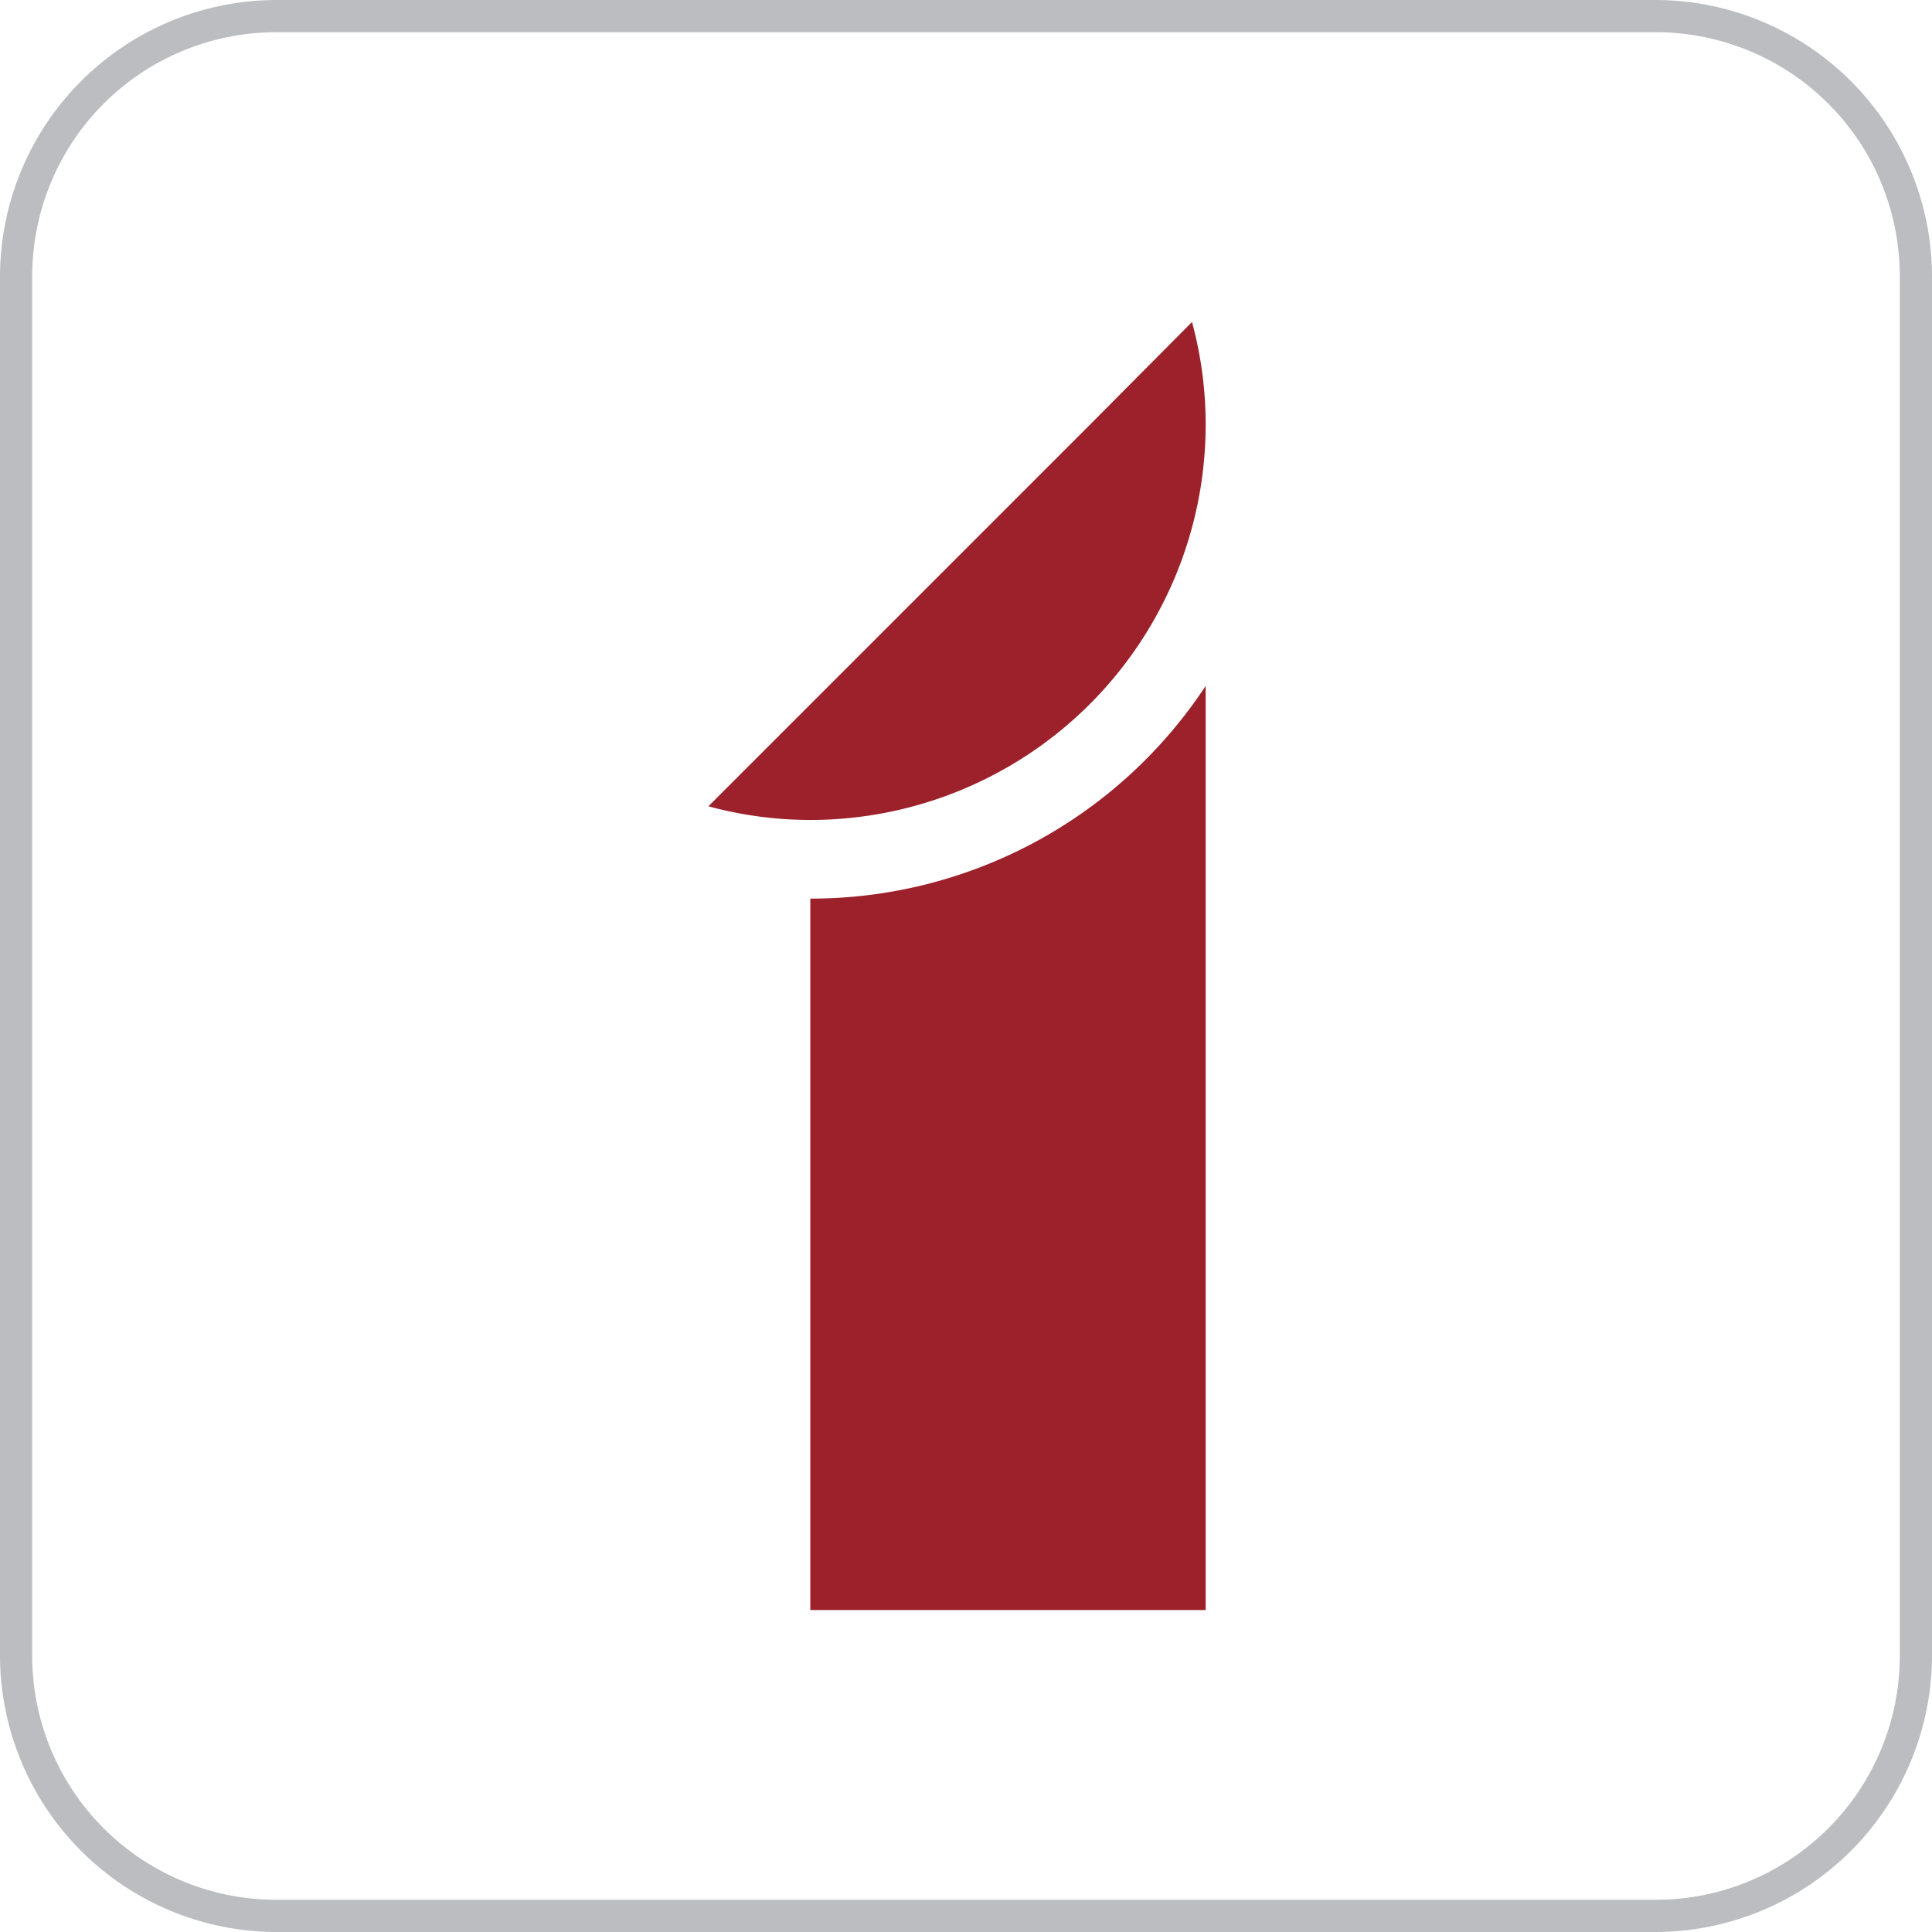 <?xml version="1.0" encoding="utf-8"?><svg xmlns="http://www.w3.org/2000/svg" viewBox="0 0 60 60">
  <defs>
    <style>
      .cls-1 {
        fill: #bbbdc0;
      }

      .cls-2 {
        fill: #9d212b;
      }
    </style>
  </defs>
  <g id="LTV1_Color" transform="translate(-147 -226)">
    <path id="Path_13" data-name="Path 13" class="cls-1" d="M51.43,1A7.58,7.58,0,0,1,59,8.57V51.43A7.58,7.58,0,0,1,51.43,59H8.57A7.58,7.58,0,0,1,1,51.43V8.57A7.58,7.58,0,0,1,8.57,1H51.43m0-1H8.57A8.6,8.6,0,0,0,0,8.57V51.43A8.6,8.6,0,0,0,8.57,60H51.43A8.6,8.6,0,0,0,60,51.43V8.57A8.6,8.6,0,0,0,51.43,0Z" transform="translate(147 226)"/>
    <g id="Group_131" data-name="Group 131" transform="translate(169 236)">
      <path id="Path_14" data-name="Path 14" class="cls-2" d="M14.9,59.806A14.681,14.681,0,0,0,27.178,53.2V81.9H14.9V59.806Z" transform="translate(-11.735 -41.899)"/>
      <path id="Path_15" data-name="Path 15" class="cls-2" d="M15.019,0,11.853,3.186,3.165,11.875,0,15.04a12.1,12.1,0,0,0,3.165.425A12.284,12.284,0,0,0,15.443,3.186,12.14,12.14,0,0,0,15.019,0"/>
    </g>
  </g>
</svg>
